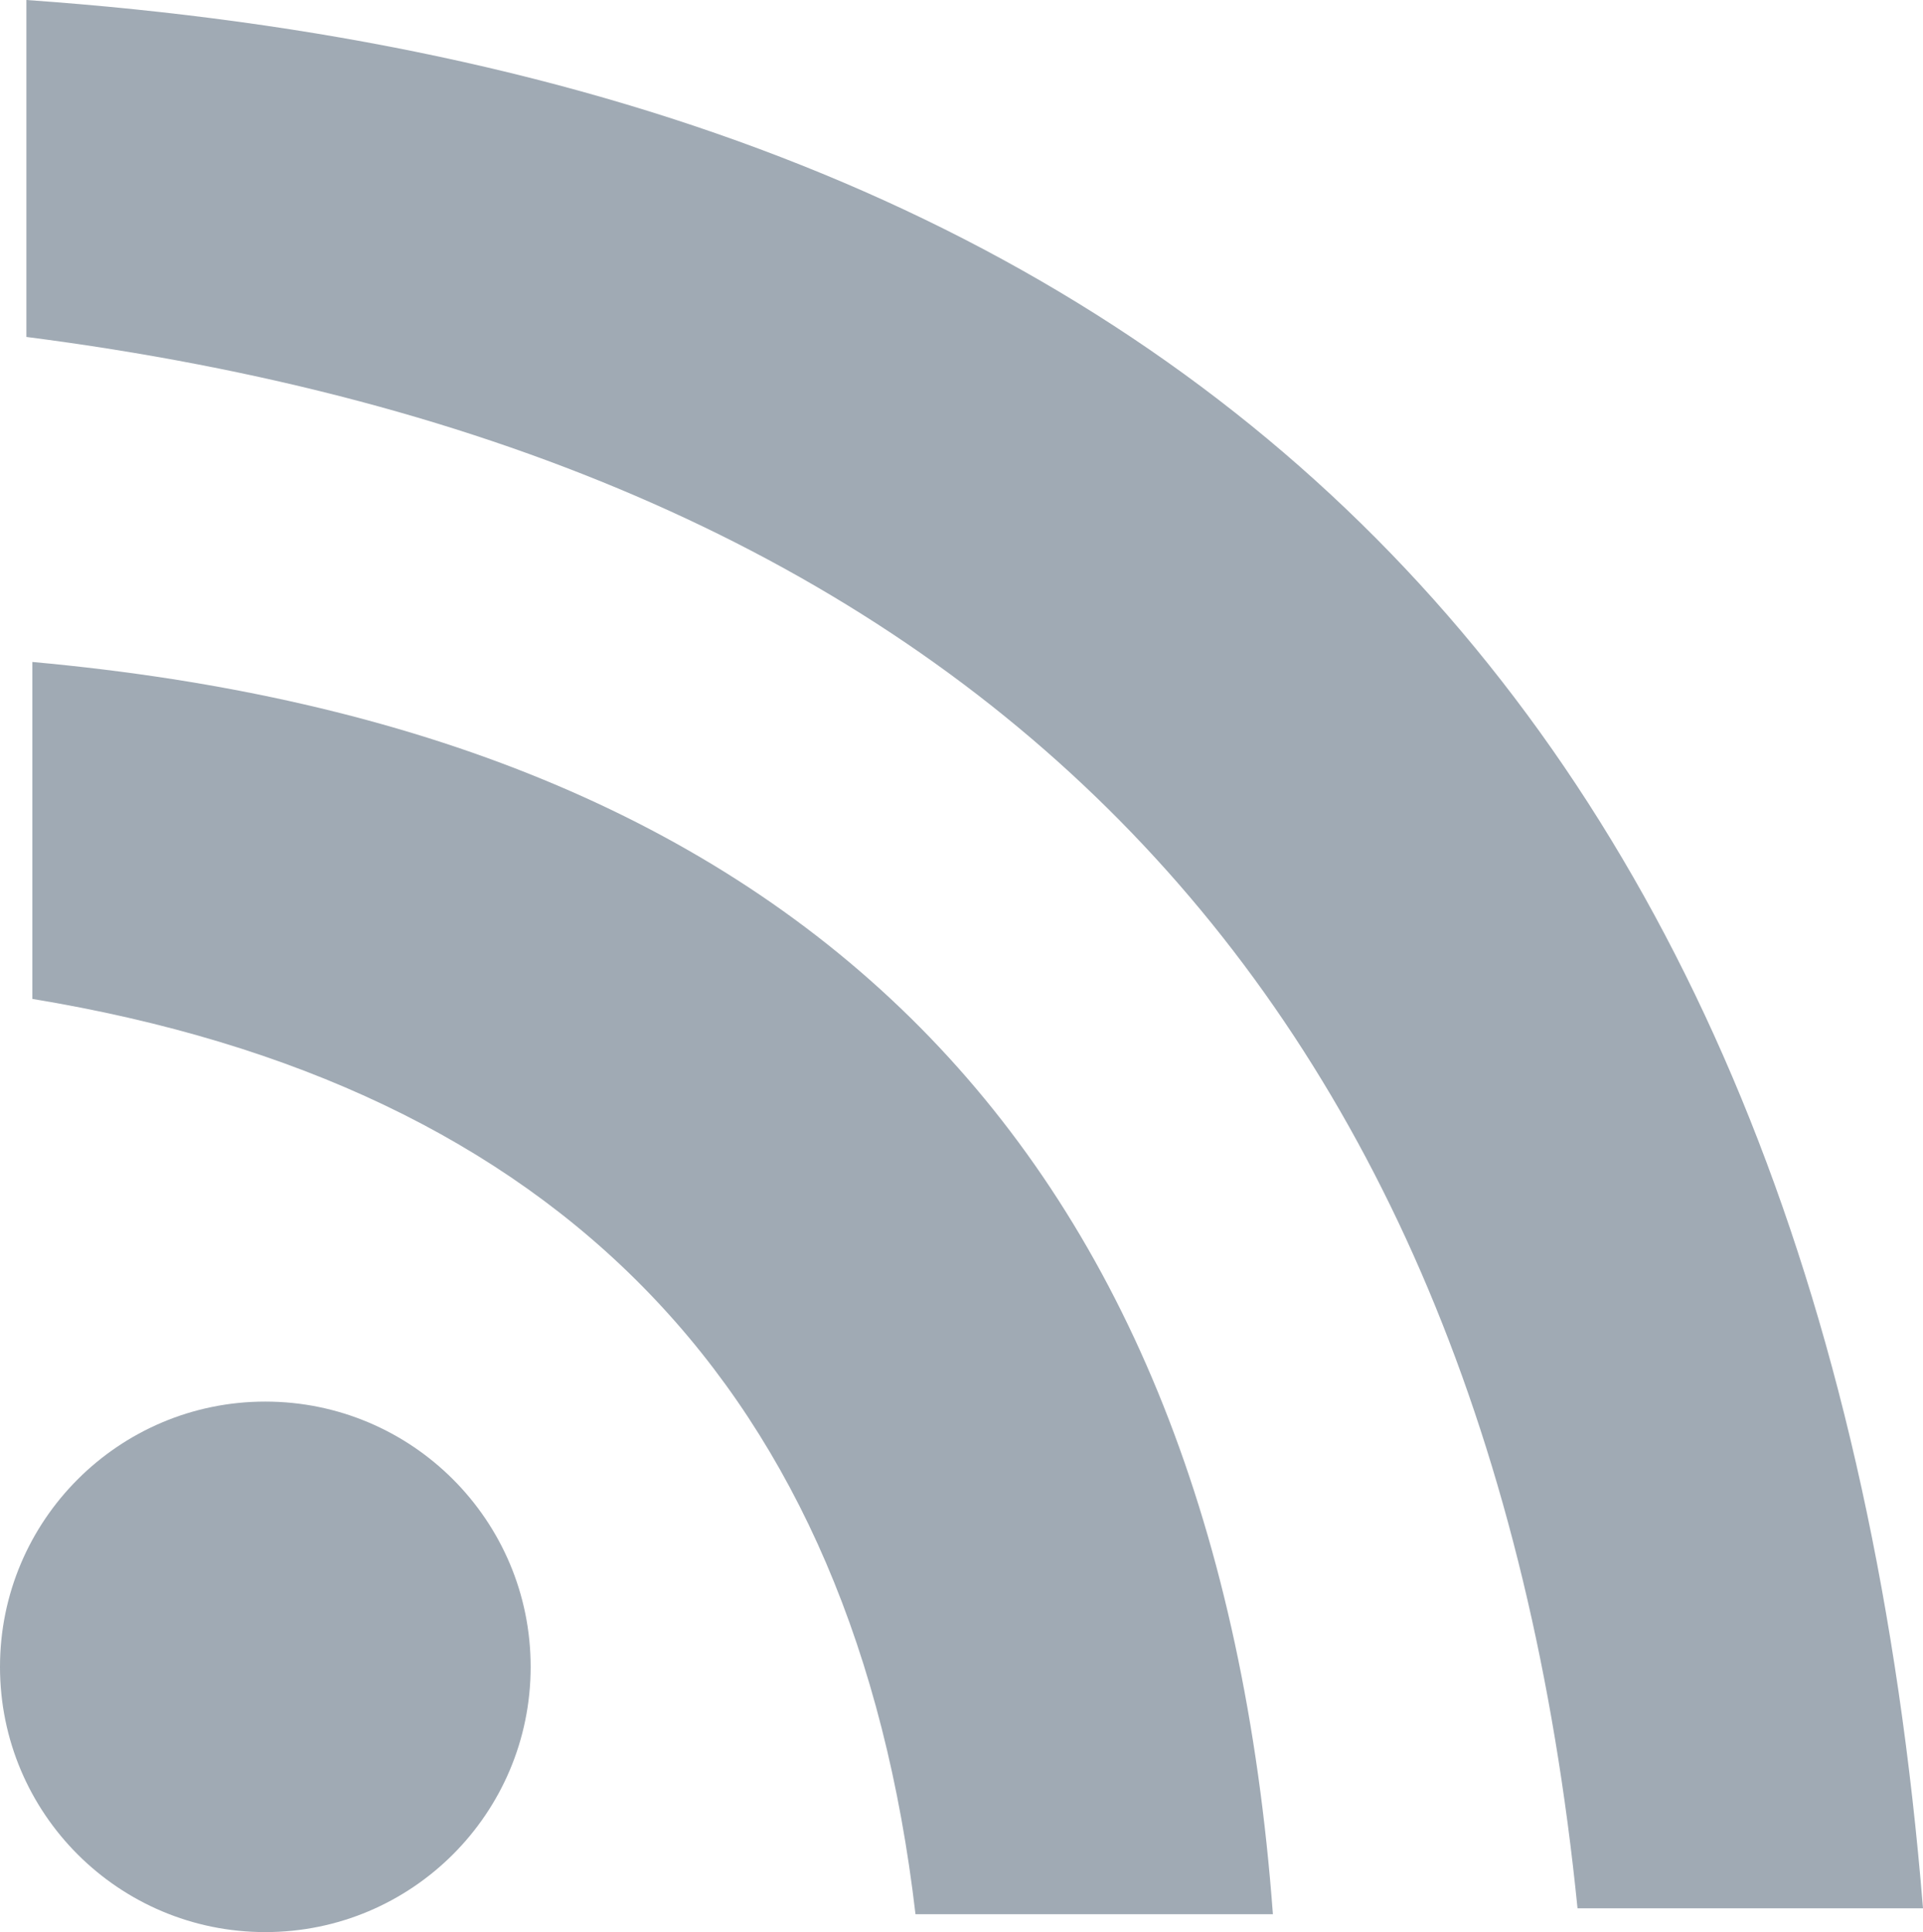 <?xml version="1.0" encoding="utf-8"?>
<!-- Generator: Adobe Illustrator 13.0.0, SVG Export Plug-In . SVG Version: 6.00 Build 14948)  -->
<!DOCTYPE svg PUBLIC "-//W3C//DTD SVG 1.1//EN" "http://www.w3.org/Graphics/SVG/1.1/DTD/svg11.dtd">
<svg version="1.1" id="Capa_1" xmlns="http://www.w3.org/2000/svg" xmlns:xlink="http://www.w3.org/1999/xlink" x="0px" y="0px"
	 width="20.623px" height="20.724px" viewBox="0 0 20.623 20.724" enable-background="new 0 0 20.623 20.724" xml:space="preserve">
<pattern  y="20.724" width="69" height="69" patternUnits="userSpaceOnUse" id="Motivo_de_lunares" viewBox="2.125 -70.896 69 69" overflow="visible">
</pattern>
<g>
	<defs>
		<rect id="SVGID_1_" width="20.622" height="20.724"/>
	</defs>
	<clipPath id="SVGID_2_">
		<use xlink:href="#SVGID_1_"  overflow="visible"/>
	</clipPath>
	<path clip-path="url(#SVGID_2_)" fill="#a0aab4" d="M0.283,0v3.614c10.09,1.299,15.636,6.917,16.635,16.854h3.705
		C19.583,7.699,12.803,0.877,0.283,0"/>
	<path clip-path="url(#SVGID_2_)" fill="#a0aab4" d="M0.347,7.1v3.614c5.66,0.934,8.817,4.207,9.471,9.817h3.833
		C13.042,12.327,8.607,7.849,0.347,7.1"/>
	<path clip-path="url(#SVGID_2_)" fill="#a0aab4" d="M0,17.878c0-1.57,1.274-2.845,2.845-2.845c1.572,0,2.846,1.274,2.846,2.845
		c0,1.572-1.274,2.845-2.846,2.845C1.274,20.723,0,19.451,0,17.878"/>
</g>
</svg>
